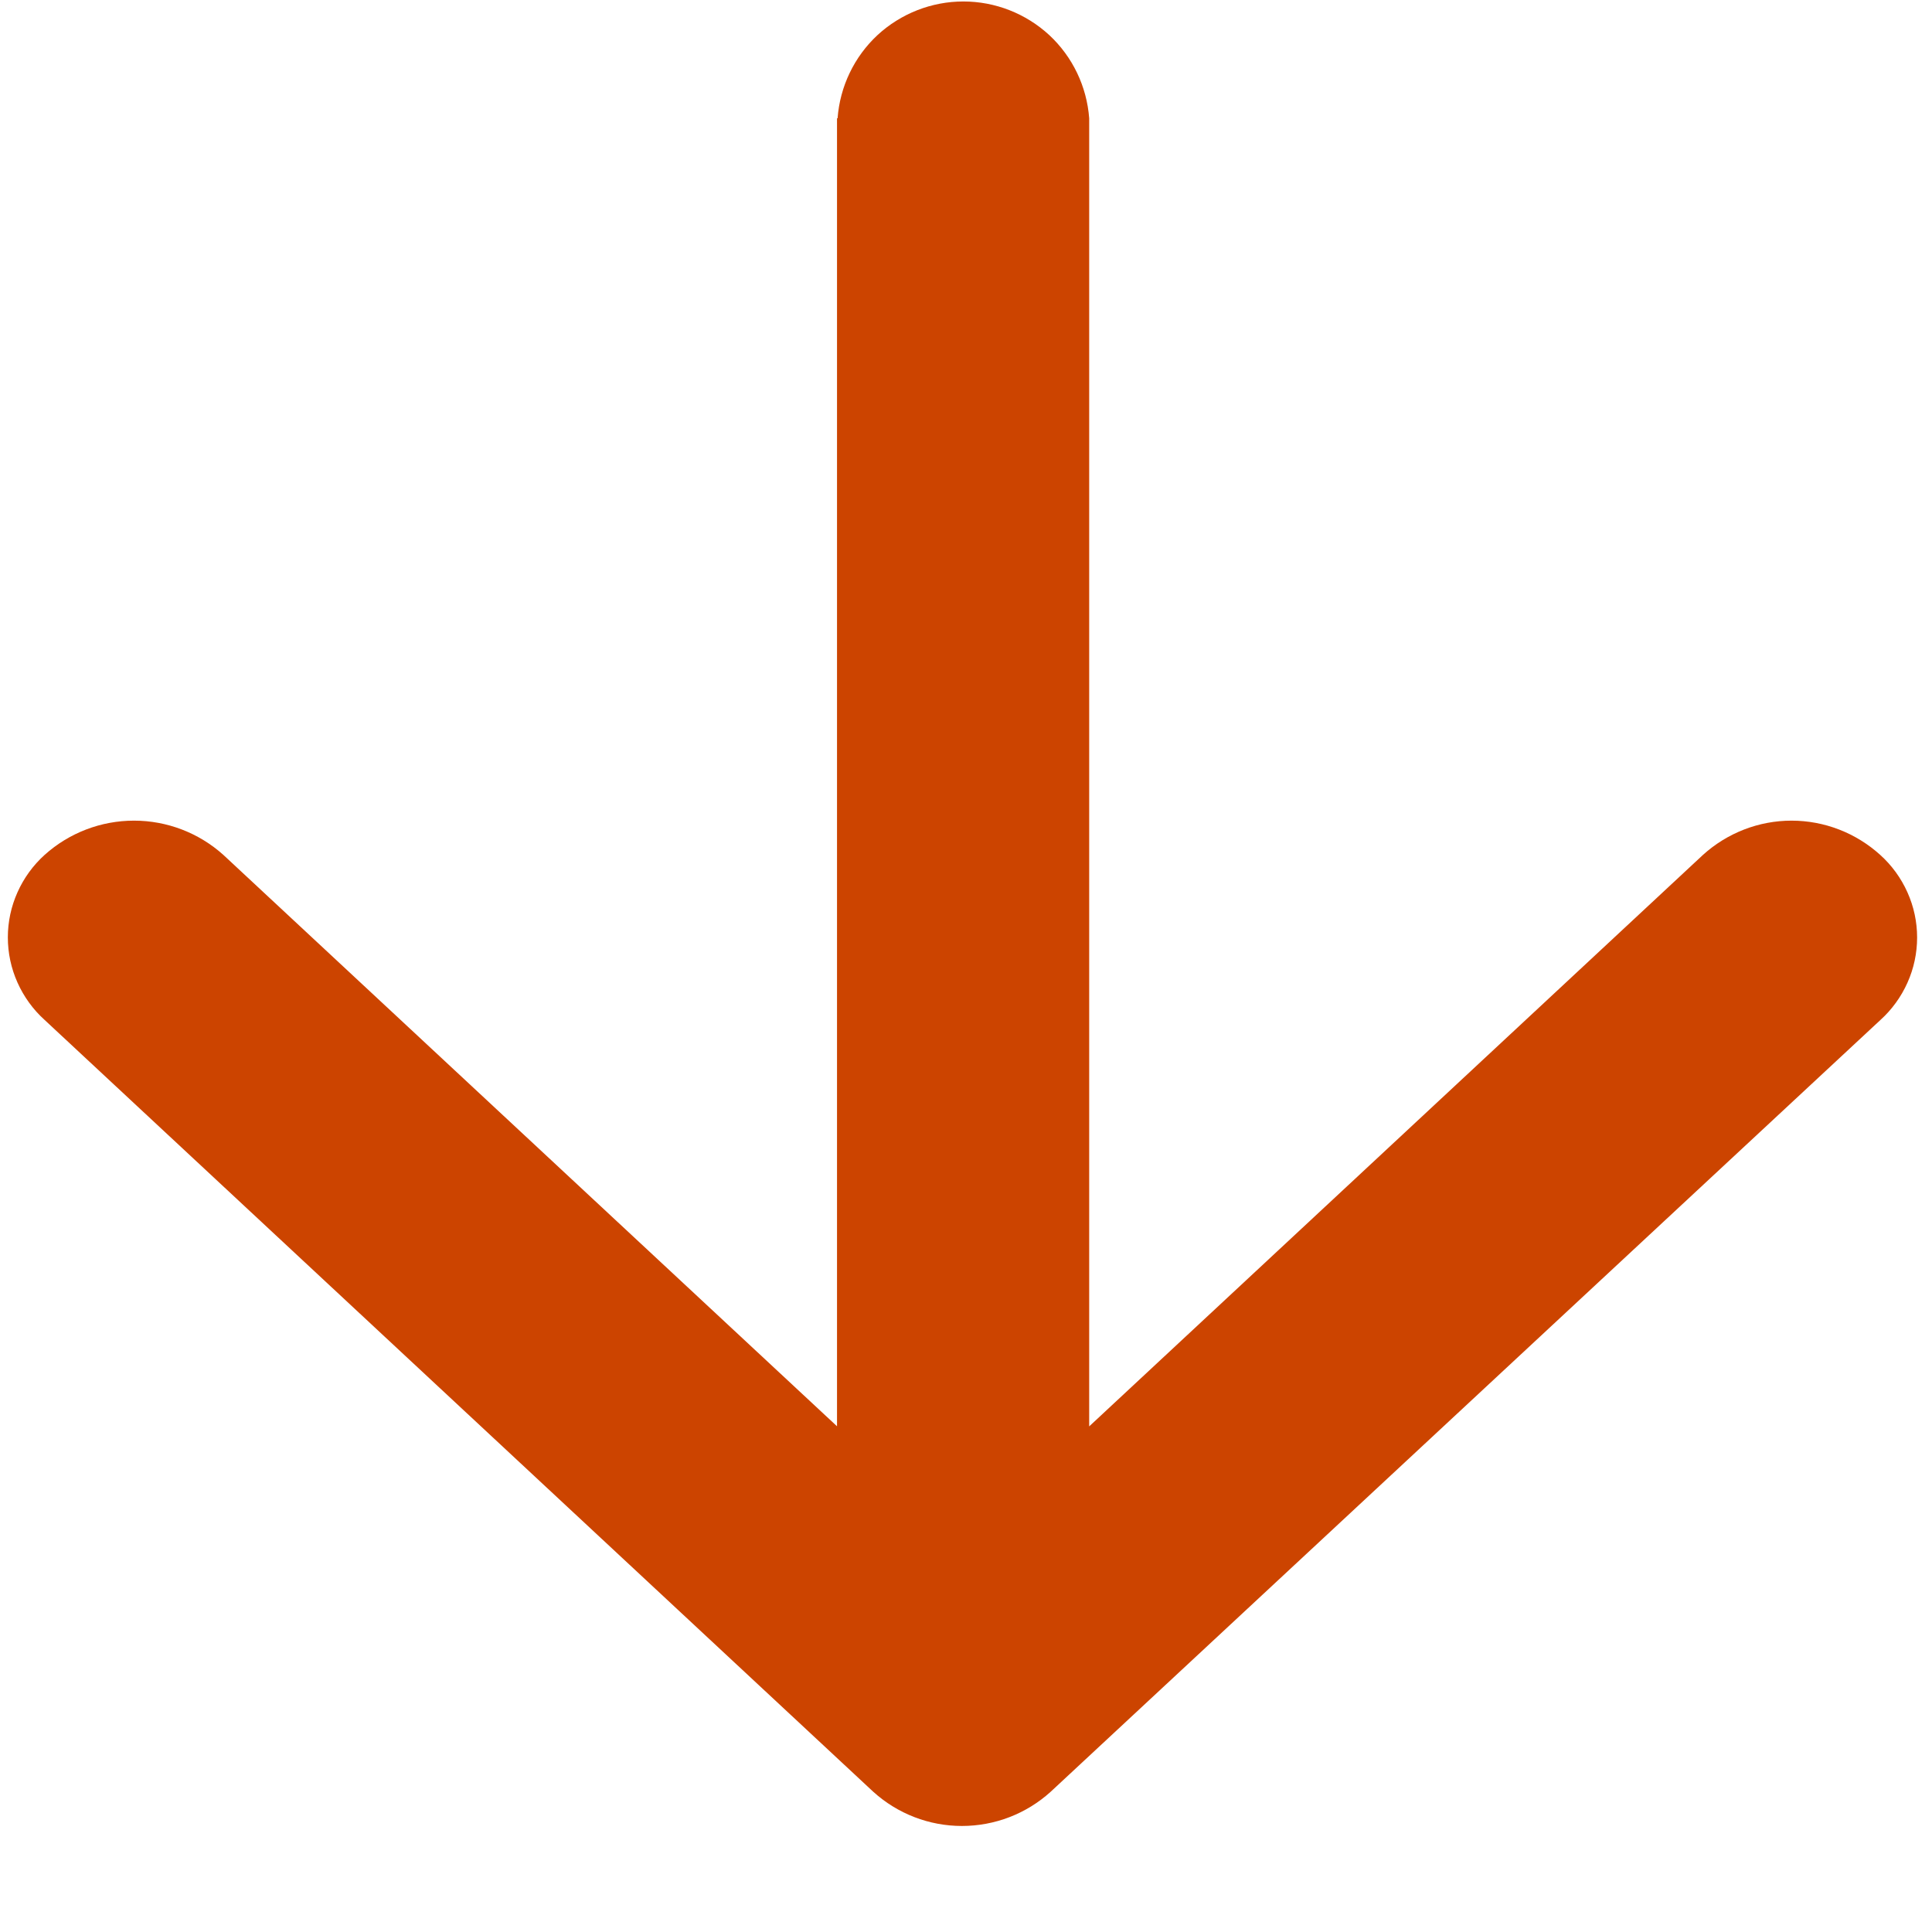 <svg width="17" height="17" viewBox="0 0 17 17" fill="none" xmlns="http://www.w3.org/2000/svg">
<path d="M7.365 1.041L7.365 12.55L1.965 7.522C1.749 7.328 1.469 7.221 1.179 7.221C0.889 7.221 0.609 7.328 0.393 7.522C0.291 7.614 0.21 7.726 0.154 7.851C0.098 7.976 0.069 8.111 0.069 8.248C0.069 8.386 0.098 8.521 0.154 8.646C0.21 8.771 0.291 8.883 0.393 8.975L7.684 15.766C7.898 15.96 8.176 16.067 8.464 16.067C8.753 16.067 9.031 15.96 9.245 15.766L16.545 8.976C16.647 8.884 16.728 8.772 16.784 8.647C16.84 8.522 16.869 8.387 16.869 8.249C16.869 8.112 16.84 7.977 16.784 7.852C16.728 7.727 16.647 7.615 16.545 7.523C16.331 7.329 16.053 7.221 15.764 7.221C15.476 7.221 15.198 7.329 14.984 7.523L9.584 12.551L9.584 1.041C9.563 0.761 9.438 0.5 9.233 0.309C9.027 0.119 8.757 0.013 8.477 0.013C8.197 0.013 7.927 0.119 7.721 0.309C7.516 0.5 7.391 0.761 7.37 1.041H7.365Z" fill="#CC4400"/>
</svg>
